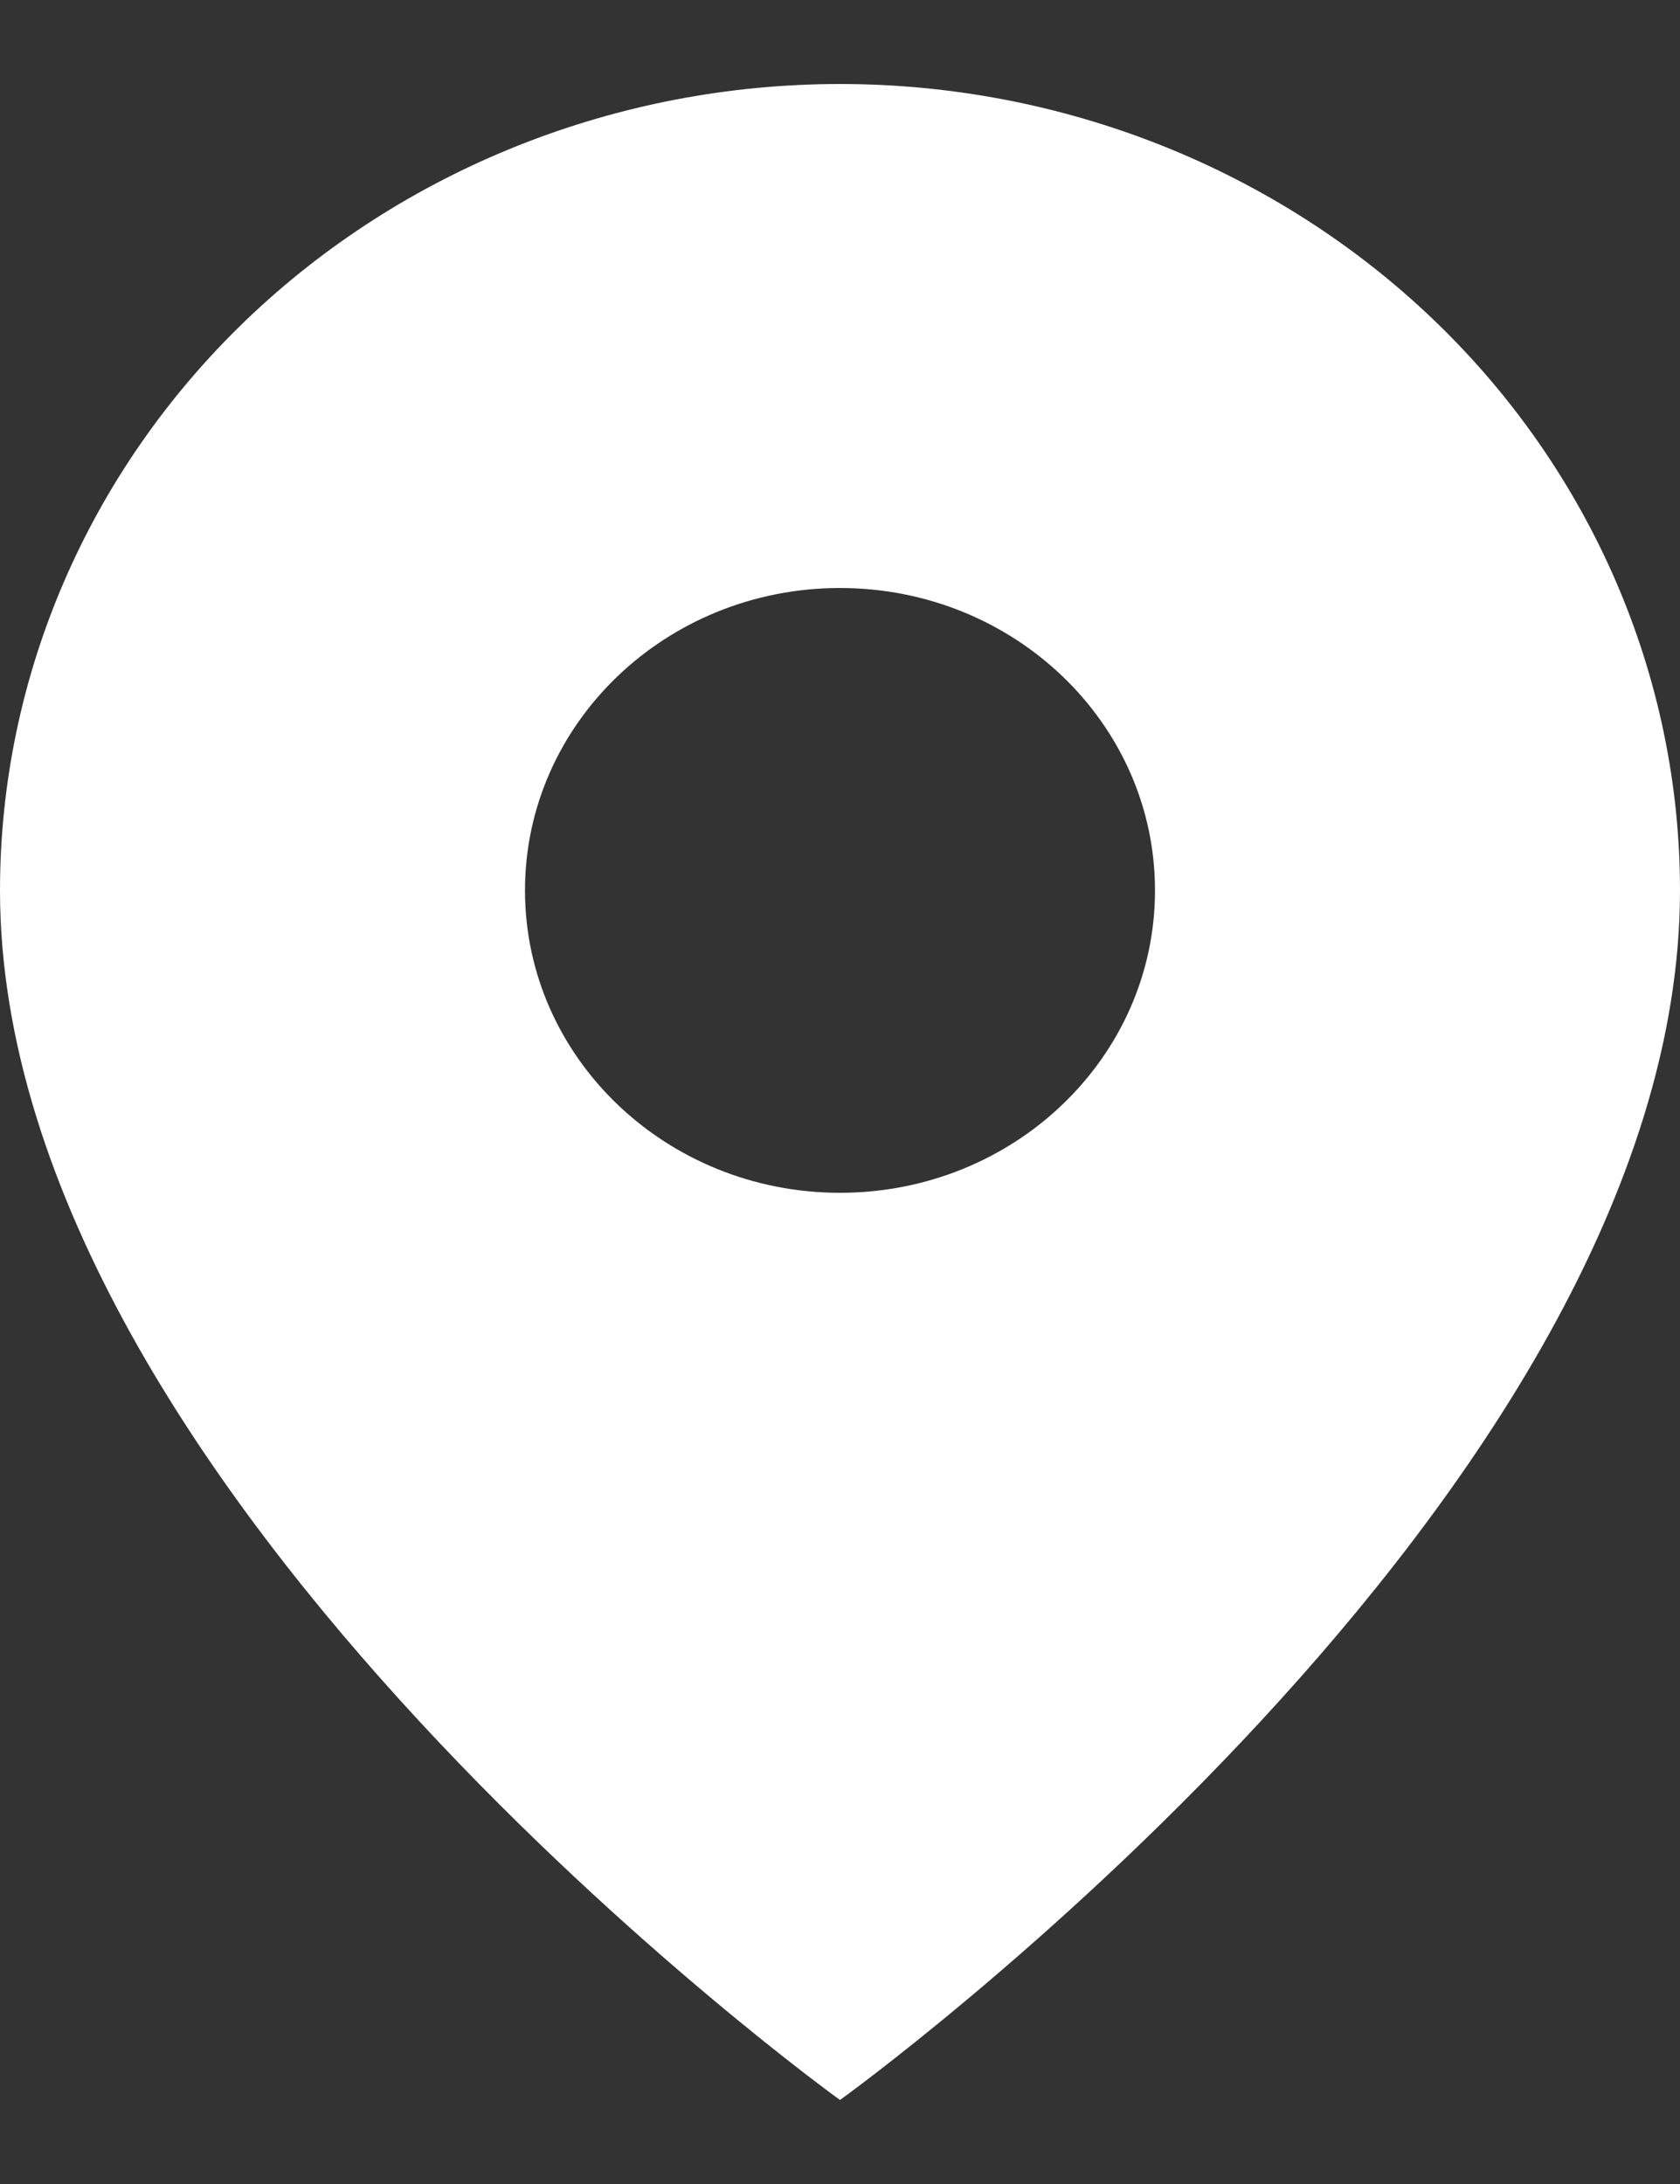 <?xml version="1.0" encoding="UTF-8"?> <svg xmlns="http://www.w3.org/2000/svg" width="10" height="13" viewBox="0 0 10 13" fill="none"><rect x="0" y="0" width="10" height="13" fill="#333333" stroke="none"/> <path fill-rule="evenodd" clip-rule="evenodd" d="M5 12.5C5 12.5 10 8.9 10 5.3C10 4.027 9.473 2.806 8.536 1.906C7.598 1.006 6.326 0.5 5 0.5C3.674 0.5 2.402 1.006 1.464 1.906C0.527 2.806 0 4.027 0 5.3C0 8.9 5 12.5 5 12.5ZM6.875 5.3C6.875 6.294 6.036 7.1 5 7.1C3.964 7.1 3.125 6.294 3.125 5.3C3.125 4.306 3.964 3.5 5 3.5C6.036 3.5 6.875 4.306 6.875 5.3Z" fill="white"></path> </svg> 